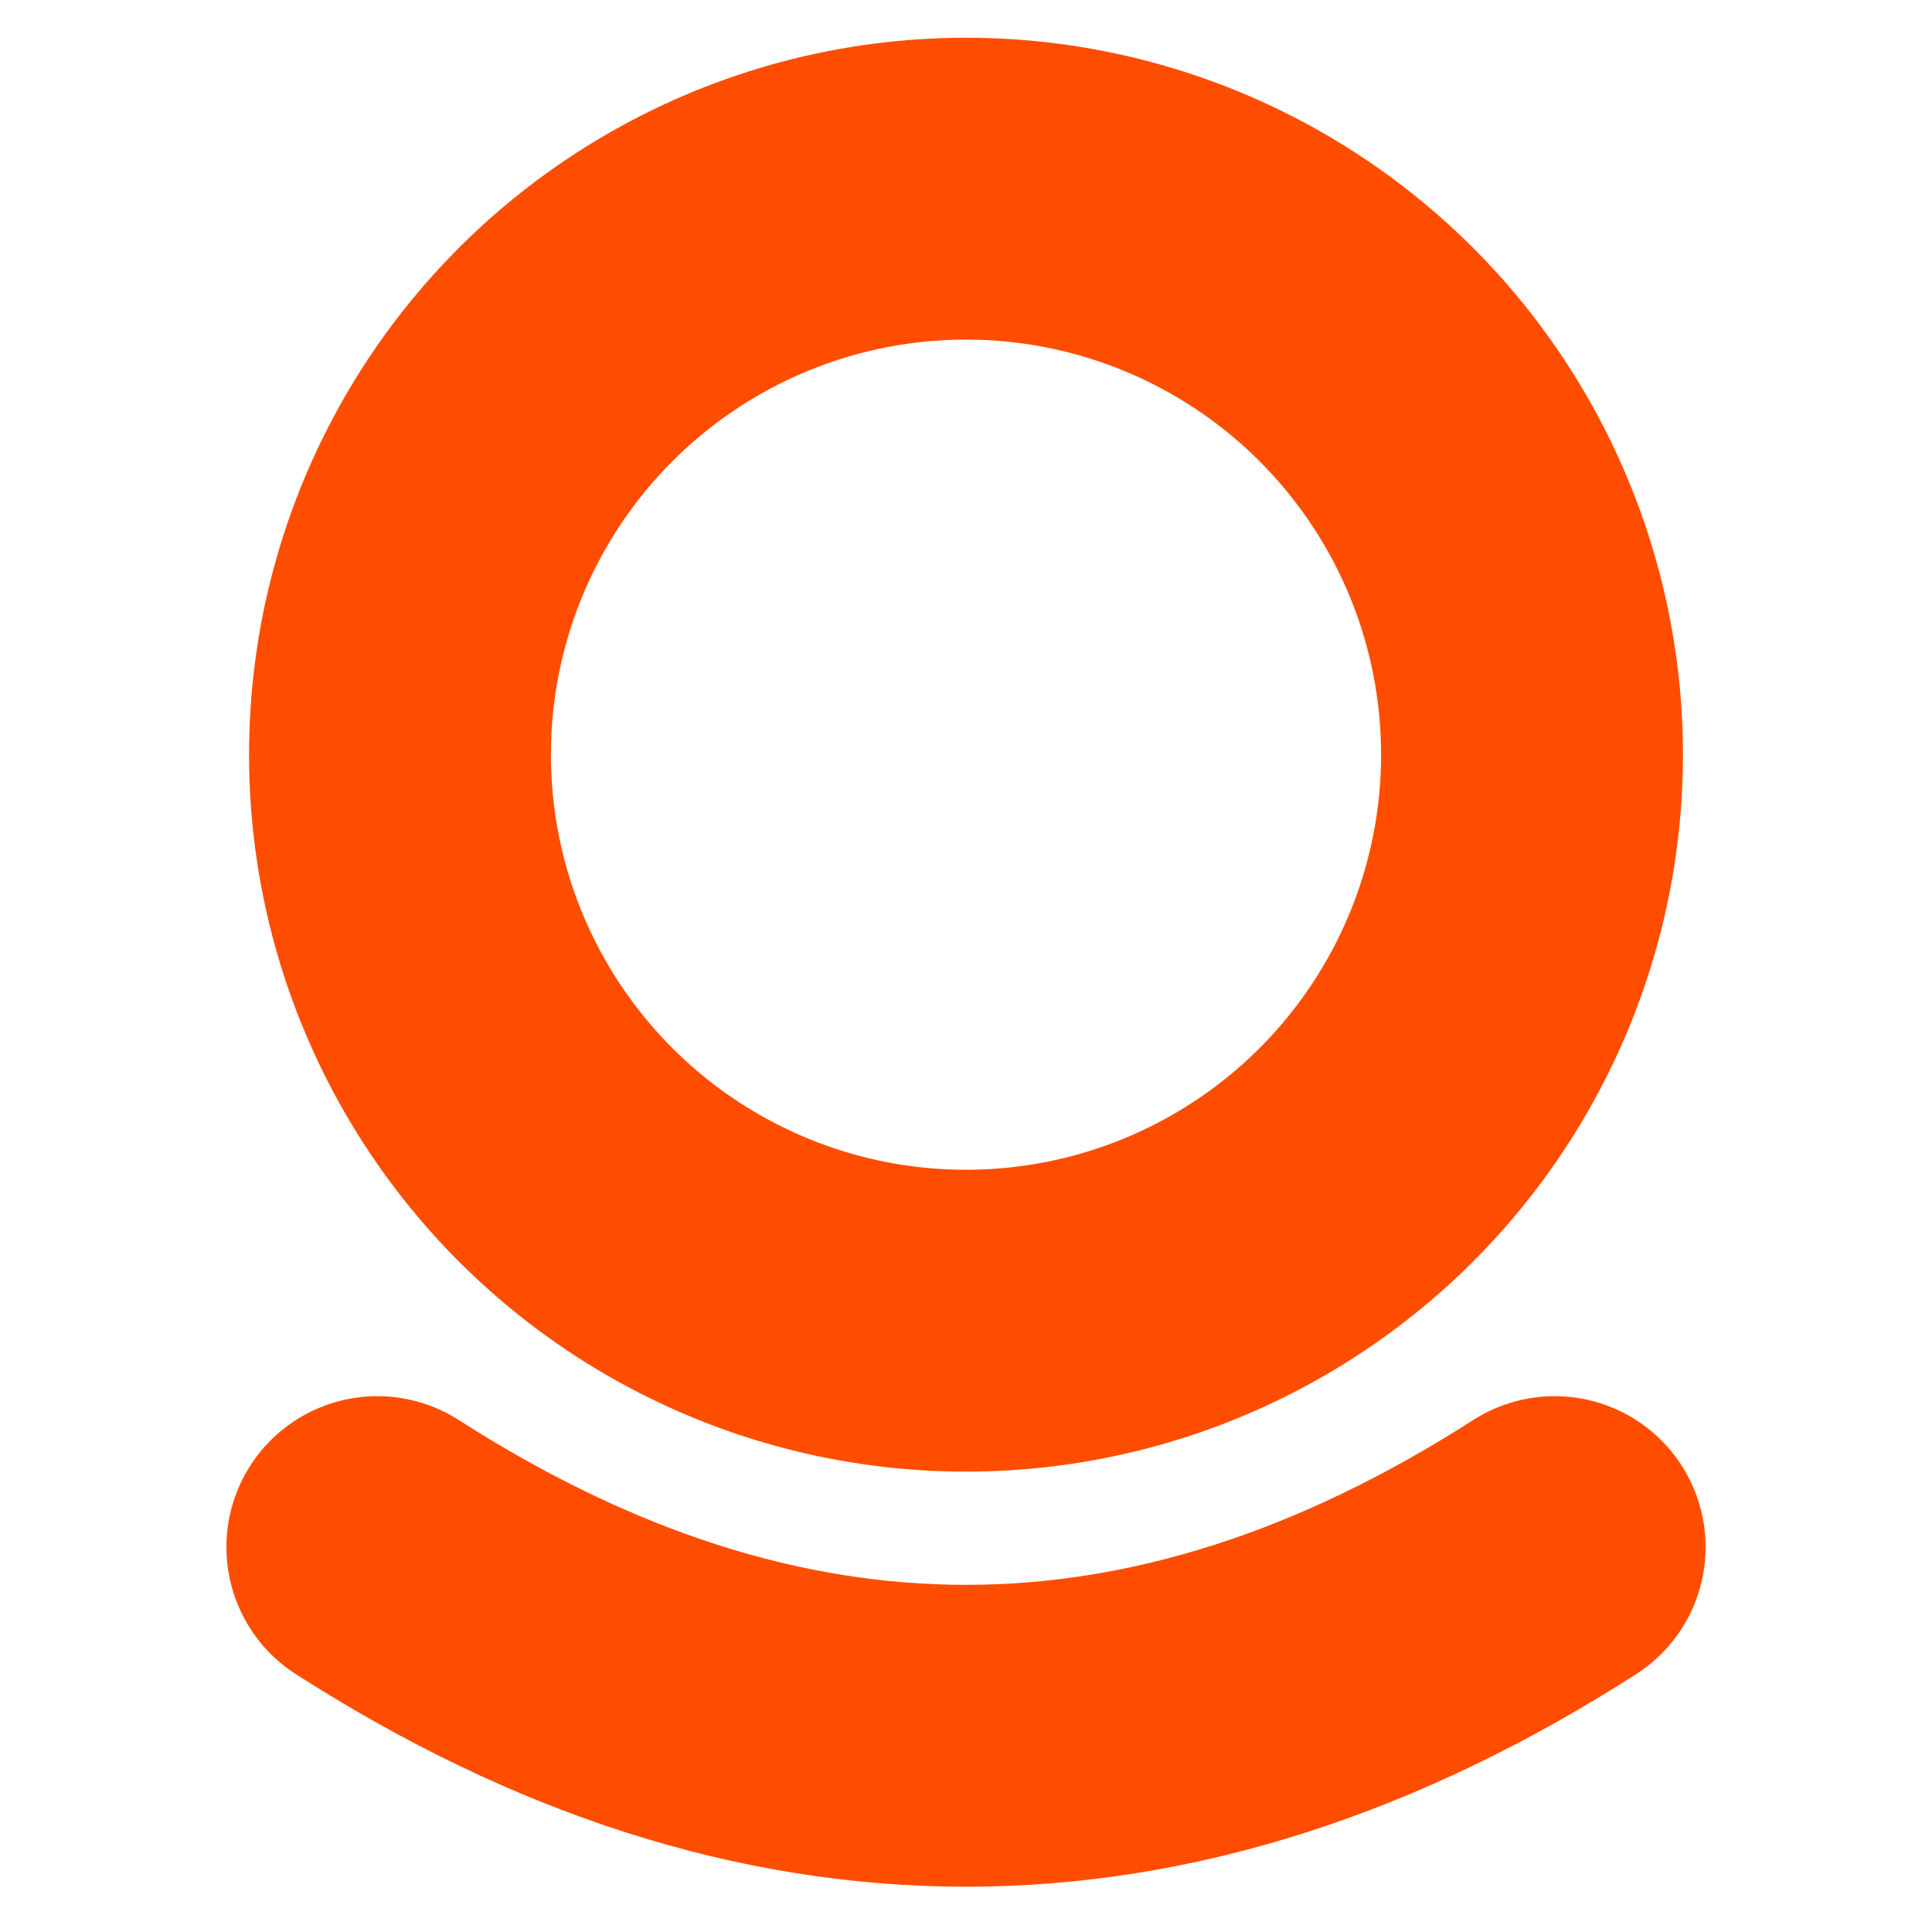 <svg xmlns="http://www.w3.org/2000/svg" stroke="#ff4d00" stroke-width="80" fill="none" viewBox="0 0 512 512">
  <ellipse ry="150" rx="150" cy="200" cx="256"/>
  <path d="m100,410q156,100 312,0" stroke-linecap="round"/>
</svg>